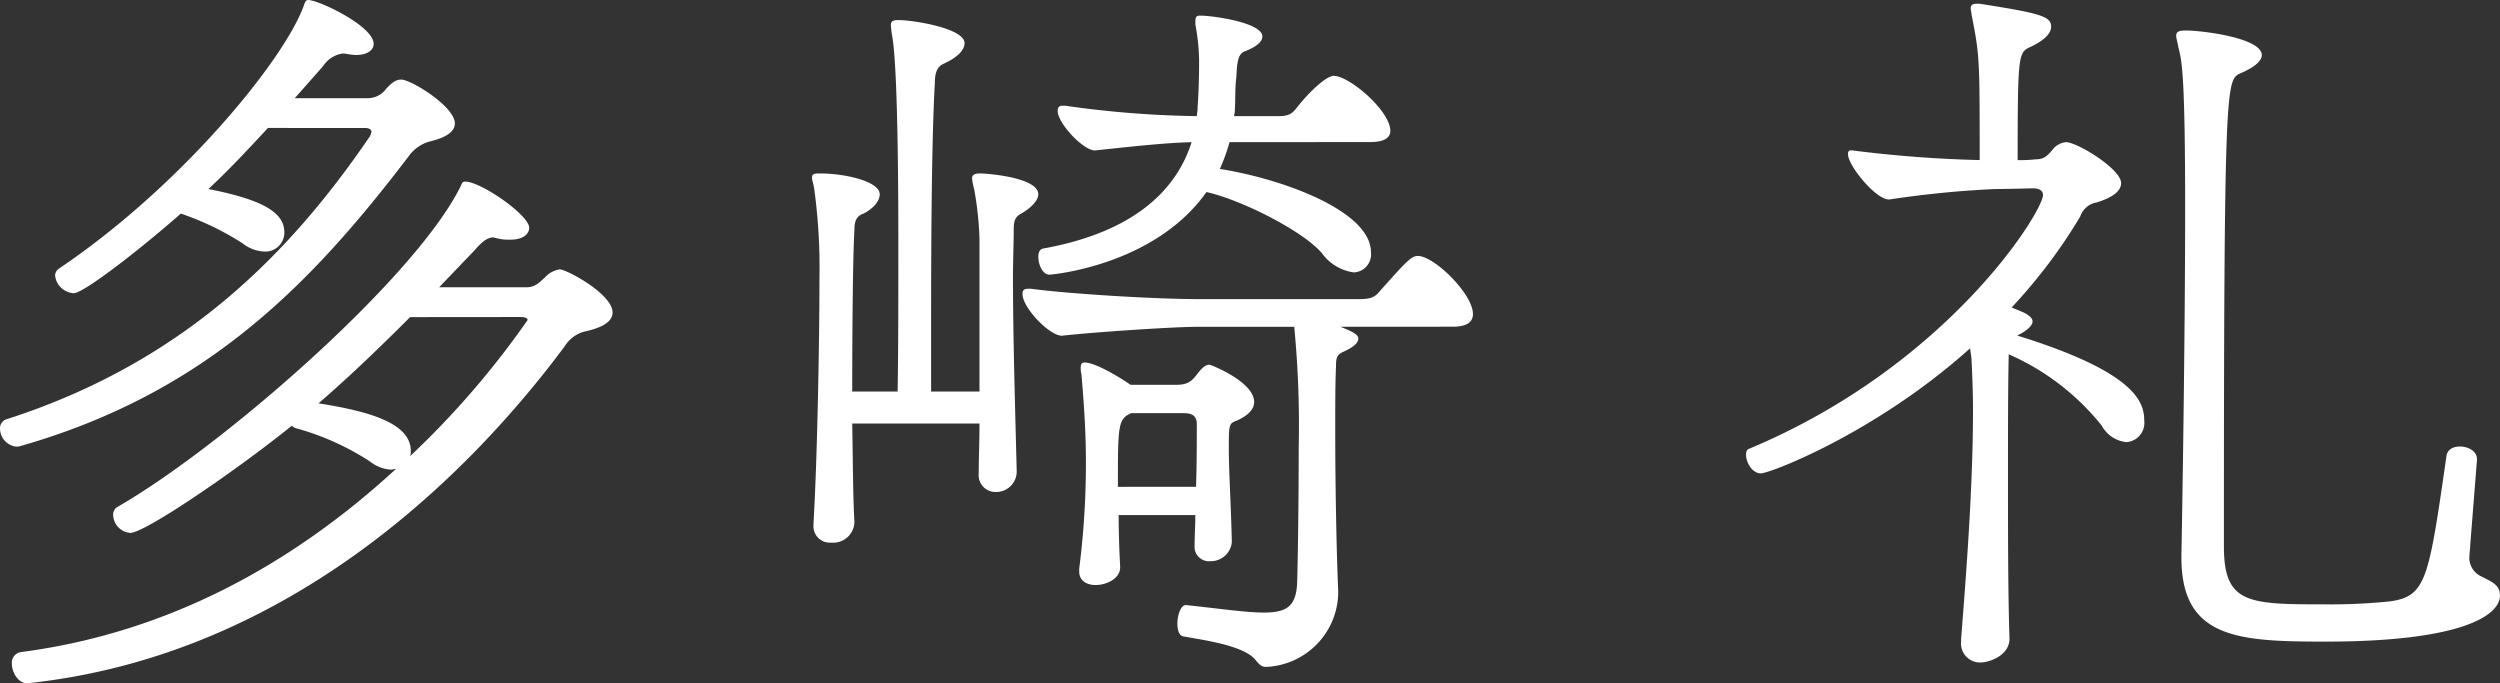 <svg xmlns="http://www.w3.org/2000/svg" width="179.745" height="49.124" viewBox="0 0 179.745 49.124">
  <rect x="0" y="0" width="179.745" height="49.124" fill="#333333" stroke="none"/>
  <g id="グループ_8" data-name="グループ 8" transform="translate(-857 -653.999)">
    <path id="パス_11" data-name="パス 11" d="M19.265,9.2c-1.391,1.5-2.784,3-4.281,4.39,3.531.7,5.459,1.55,5.459,3.1A1.362,1.362,0,0,1,19,18.086a2.692,2.692,0,0,1-1.552-.587A20.26,20.26,0,0,0,13,15.357c-2.73,2.408-6.957,5.725-7.707,5.725A1.433,1.433,0,0,1,3.96,19.8a.638.638,0,0,1,.268-.482C13.057,13.379,20.443,4.281,21.834.428,21.94.107,22,0,22.155,0c.75,0,4.71,1.871,4.71,3.156,0,.428-.428.8-1.285.8a5.724,5.724,0,0,1-.8-.106h-.161a2.024,2.024,0,0,0-1.391.909l-2.034,2.3h5.3a1.639,1.639,0,0,0,1.284-.695c.376-.376.643-.643,1.072-.643.695,0,3.853,1.926,3.853,3.156,0,.482-.428.963-1.767,1.285a2.748,2.748,0,0,0-1.55,1.069C22.37,20.442,14.77,28.308,1.339,32.107H1.124A1.323,1.323,0,0,1,0,30.823a.682.682,0,0,1,.535-.7C13.112,26.06,20.764,18.356,26.6,9.793a1.122,1.122,0,0,0,.107-.321c0-.161-.161-.27-.482-.27ZM37.834,20.656c.643,0,.909-.322,1.337-.7a1.805,1.805,0,0,1,1.071-.589c.482,0,3.8,1.767,3.8,3.1,0,.535-.48,1.017-1.873,1.337a2.388,2.388,0,0,0-1.552,1.071C34.248,33.446,21.245,47.092,1.98,49.124H1.926c-.587,0-1.071-.748-1.071-1.391a.771.771,0,0,1,.7-.856c10.595-1.393,19.532-6.368,26.917-13.164-.106,0-.213.054-.374.054a2.692,2.692,0,0,1-1.5-.589,18.9,18.9,0,0,0-5.19-2.354.8.8,0,0,1-.428-.215c-3.906,3.158-10.543,7.705-11.614,7.705a1.329,1.329,0,0,1-1.23-1.284.621.621,0,0,1,.321-.589c7.6-4.386,21.3-16.374,24.616-22.957.159-.321.159-.428.374-.428,1.124,0,4.6,2.408,4.6,3.317,0,.482-.482.857-1.337.857a3.451,3.451,0,0,1-1.017-.107c-.055,0-.161-.054-.215-.054-.535,0-.963.482-1.391.963l-2.515,2.623ZM29.486,22.8C27.452,24.83,25.313,26.917,22.9,29c3.745.589,6.635,1.446,6.635,3.425a.914.914,0,0,1-.054.376,62.584,62.584,0,0,0,8.456-9.793c0-.109-.161-.215-.482-.215Z" transform="translate(857 653.999)" fill="#fff"/>
    <path id="パス_12" data-name="パス 12" d="M46.78,33.527c0-1.017.054-2.247.054-3.532h-9.15c.052,2.782.052,5.353.159,7.064a1.525,1.525,0,0,1-1.658,1.5A1.181,1.181,0,0,1,34.9,37.273v-.107c.268-4.494.428-12.949.428-17.606a41.734,41.734,0,0,0-.374-6.422c-.054-.373-.161-.643-.161-.8,0-.268.107-.322.535-.322,1.926,0,4.334.591,4.334,1.5,0,.534-.535,1.069-1.176,1.391-.482.161-.643.534-.643,1.124-.107,1.819-.159,6.8-.159,11.666h3.264C41,24.59,41,20.845,41,17.151c0-2.3,0-12.36-.428-14.931a7.294,7.294,0,0,1-.107-.854c0-.268.107-.376.535-.376,1.071,0,4.762.587,4.762,1.66,0,.535-.589,1.071-1.552,1.5-.428.215-.587.643-.587,1.391-.215,3.692-.268,10.756-.268,17.017v5.138h3.479V16.672a23.934,23.934,0,0,0-.374-3.48,6.939,6.939,0,0,1-.161-.8c0-.267.161-.376.589-.376s4.173.268,4.173,1.5c0,.482-.587,1.015-1.23,1.391-.43.213-.535.534-.535,1.124,0,1.015-.054,2.193-.054,3.425,0,4.281.159,9.578.267,13.912a1.476,1.476,0,0,1-1.5,1.552,1.21,1.21,0,0,1-1.23-1.337ZM72.787,23.04l.643.267c.161.106.641.267.641.587,0,.268-.267.589-1.123.965-.43.213-.482.426-.482,1.069-.054,1.176-.054,2.782-.054,4.549,0,4.229.106,9.258.213,11.506v.267a5.415,5.415,0,0,1-5.19,5.245c-.268,0-.428-.109-.7-.43-.8-1.124-3.853-1.5-5.244-1.765-.321-.054-.428-.482-.428-.911,0-.641.267-1.391.641-1.337,2.515.267,4.336.537,5.566.537,1.713,0,2.354-.482,2.408-2.249.054-2.034.107-5.94.107-9.526a74.824,74.824,0,0,0-.32-8.774h-6.8c-2.087,0-8.028.426-9.847.639-.857.109-2.891-1.978-2.891-3,0-.268.107-.374.43-.374h.159c2.784.374,8.937.748,12.149.748H74.017c.965,0,1.232-.107,1.66-.643,1.819-2.032,2.195-2.462,2.675-2.462,1.178,0,3.96,2.73,3.96,4.175,0,.535-.374.911-1.445.911ZM64.813,9.767a13.993,13.993,0,0,1-.695,1.926c4.44.7,10.863,3,10.863,5.994a1.3,1.3,0,0,1-1.232,1.445,3.4,3.4,0,0,1-2.3-1.391c-1.445-1.66-5.886-3.854-8.294-4.388-3.747,5.3-11.132,5.94-11.291,5.94-.482,0-.8-.7-.8-1.284,0-.322.107-.537.322-.589,6.85-1.23,9.685-4.443,10.7-7.653-2.195.055-5.3.428-6.9.589-.8.106-2.73-1.926-2.73-2.836,0-.268.107-.374.376-.374h.159a72.448,72.448,0,0,0,9.472.748c0-.161.054-.374.054-.587s.107-1.285.107-3.425a14.931,14.931,0,0,0-.268-2.571V1.1c0-.374.107-.428.322-.428h.106c.75,0,4.388.482,4.388,1.5,0,.374-.428.748-1.284,1.071-.535.213-.535,1.015-.589,1.873-.107.856-.054,1.552-.107,2.408,0,.159-.054.268-.054.374h3.158c.963,0,1.071-.267,1.552-.857C70.592,6.127,71.77,5,72.306,5c1.124,0,4.068,2.515,4.068,3.96,0,.482-.43.8-1.446.8Zm.161,28.791a1.515,1.515,0,0,1-1.552,1.336A1.035,1.035,0,0,1,62.3,38.773v-.055c0-.587.052-1.339.052-2.139H56.841c0,1.391.052,2.675.106,3.692.054.856-.963,1.337-1.765,1.337-.643,0-1.178-.32-1.178-.962v-.215a59.569,59.569,0,0,0,.482-7.6c0-2.032-.107-3.853-.32-6.366a1.849,1.849,0,0,1-.054-.483c0-.213.054-.374.267-.374.857,0,2.784,1.23,3.319,1.606h3.264c1.071,0,1.232-.428,1.765-1.071.268-.268.43-.374.643-.374.107,0,3.212,1.23,3.212,2.675,0,.535-.43.963-1.232,1.337-.589.215-.589.268-.589,2.034,0,1.66.161,4.121.215,6.689Zm-2.569-4.014c.054-1.713.054-3.373.054-4.6-.054-.643-.535-.695-1.071-.695H57.751c-.965.428-.965.856-.965,5.3Z" transform="translate(880.589 654.453)" fill="#fff"/>
    <path id="パス_13" data-name="パス 13" d="M90.92,24.937c-6.8,6.1-14.394,8.989-15.037,8.989s-1.071-.8-1.071-1.337c0-.213.054-.374.215-.428C89.37,26.167,96.164,15.09,96.164,13.912c0-.32-.267-.48-.748-.48-1.926.052-2.728.052-2.728.052a72.2,72.2,0,0,0-7.546.748c-.909.109-3-2.406-3-3.264,0-.161.054-.267.215-.267h.054a88.885,88.885,0,0,0,9.2.7c0-7.331,0-7.492-.589-10.489,0-.107-.054-.267-.054-.428s.054-.322.428-.322h.215c4.442.695,5.136.909,5.136,1.66,0,.535-.641,1.069-1.606,1.5-.748.374-.8.75-.8,8.081a9.55,9.55,0,0,0,1.284-.055c.643,0,.857-.267,1.232-.7a1.37,1.37,0,0,1,.963-.534c.8,0,3.96,1.926,3.96,2.943,0,.535-.535,1.015-1.765,1.391a1.513,1.513,0,0,0-1.178,1.017,38.1,38.1,0,0,1-4.923,6.529c.32.161.7.267,1.071.48.159.109.428.268.428.537,0,.215-.268.587-1.017.963a.051.051,0,0,0-.054.052c8.455,2.624,9.1,4.764,9.1,6.1a1.381,1.381,0,0,1-1.285,1.552,2.261,2.261,0,0,1-1.765-1.178A17.637,17.637,0,0,0,93.7,25.364c-.054,2.3-.054,5.4-.054,8.669,0,4.014,0,8.35.106,11.719.054,1.285-1.5,1.767-2.034,1.767a1.361,1.361,0,0,1-1.443-1.5V45.86c.321-4.175.856-10.7.856-16.481,0-1.285-.054-2.515-.107-3.693Zm35.961,14.127c0,.267-.054.534-.054.748a1.475,1.475,0,0,0,.8,1.5c.857.43,1.391.643,1.391,1.393,0,1.5-2.943,3.317-12.521,3.317-6.314,0-10.382-.213-10.382-6.048v-.161c.054-2.621.268-15.678.268-24.83,0-9.419-.215-10.7-.482-11.666-.054-.374-.161-.643-.161-.856,0-.268.161-.376.695-.376,1.178,0,5.459.535,5.459,1.767,0,.482-.695.963-1.6,1.337-.963.482-1.124.963-1.124,33.98,0,4.123,1.712,4.175,7.224,4.175a42.173,42.173,0,0,0,4.71-.213c2.621-.376,2.782-1.552,4.066-10.436.054-.482.482-.7.963-.7.589,0,1.232.321,1.232.909v.054Z" transform="translate(907.724 654.107)" fill="#fff"/>
  </g>
</svg>
